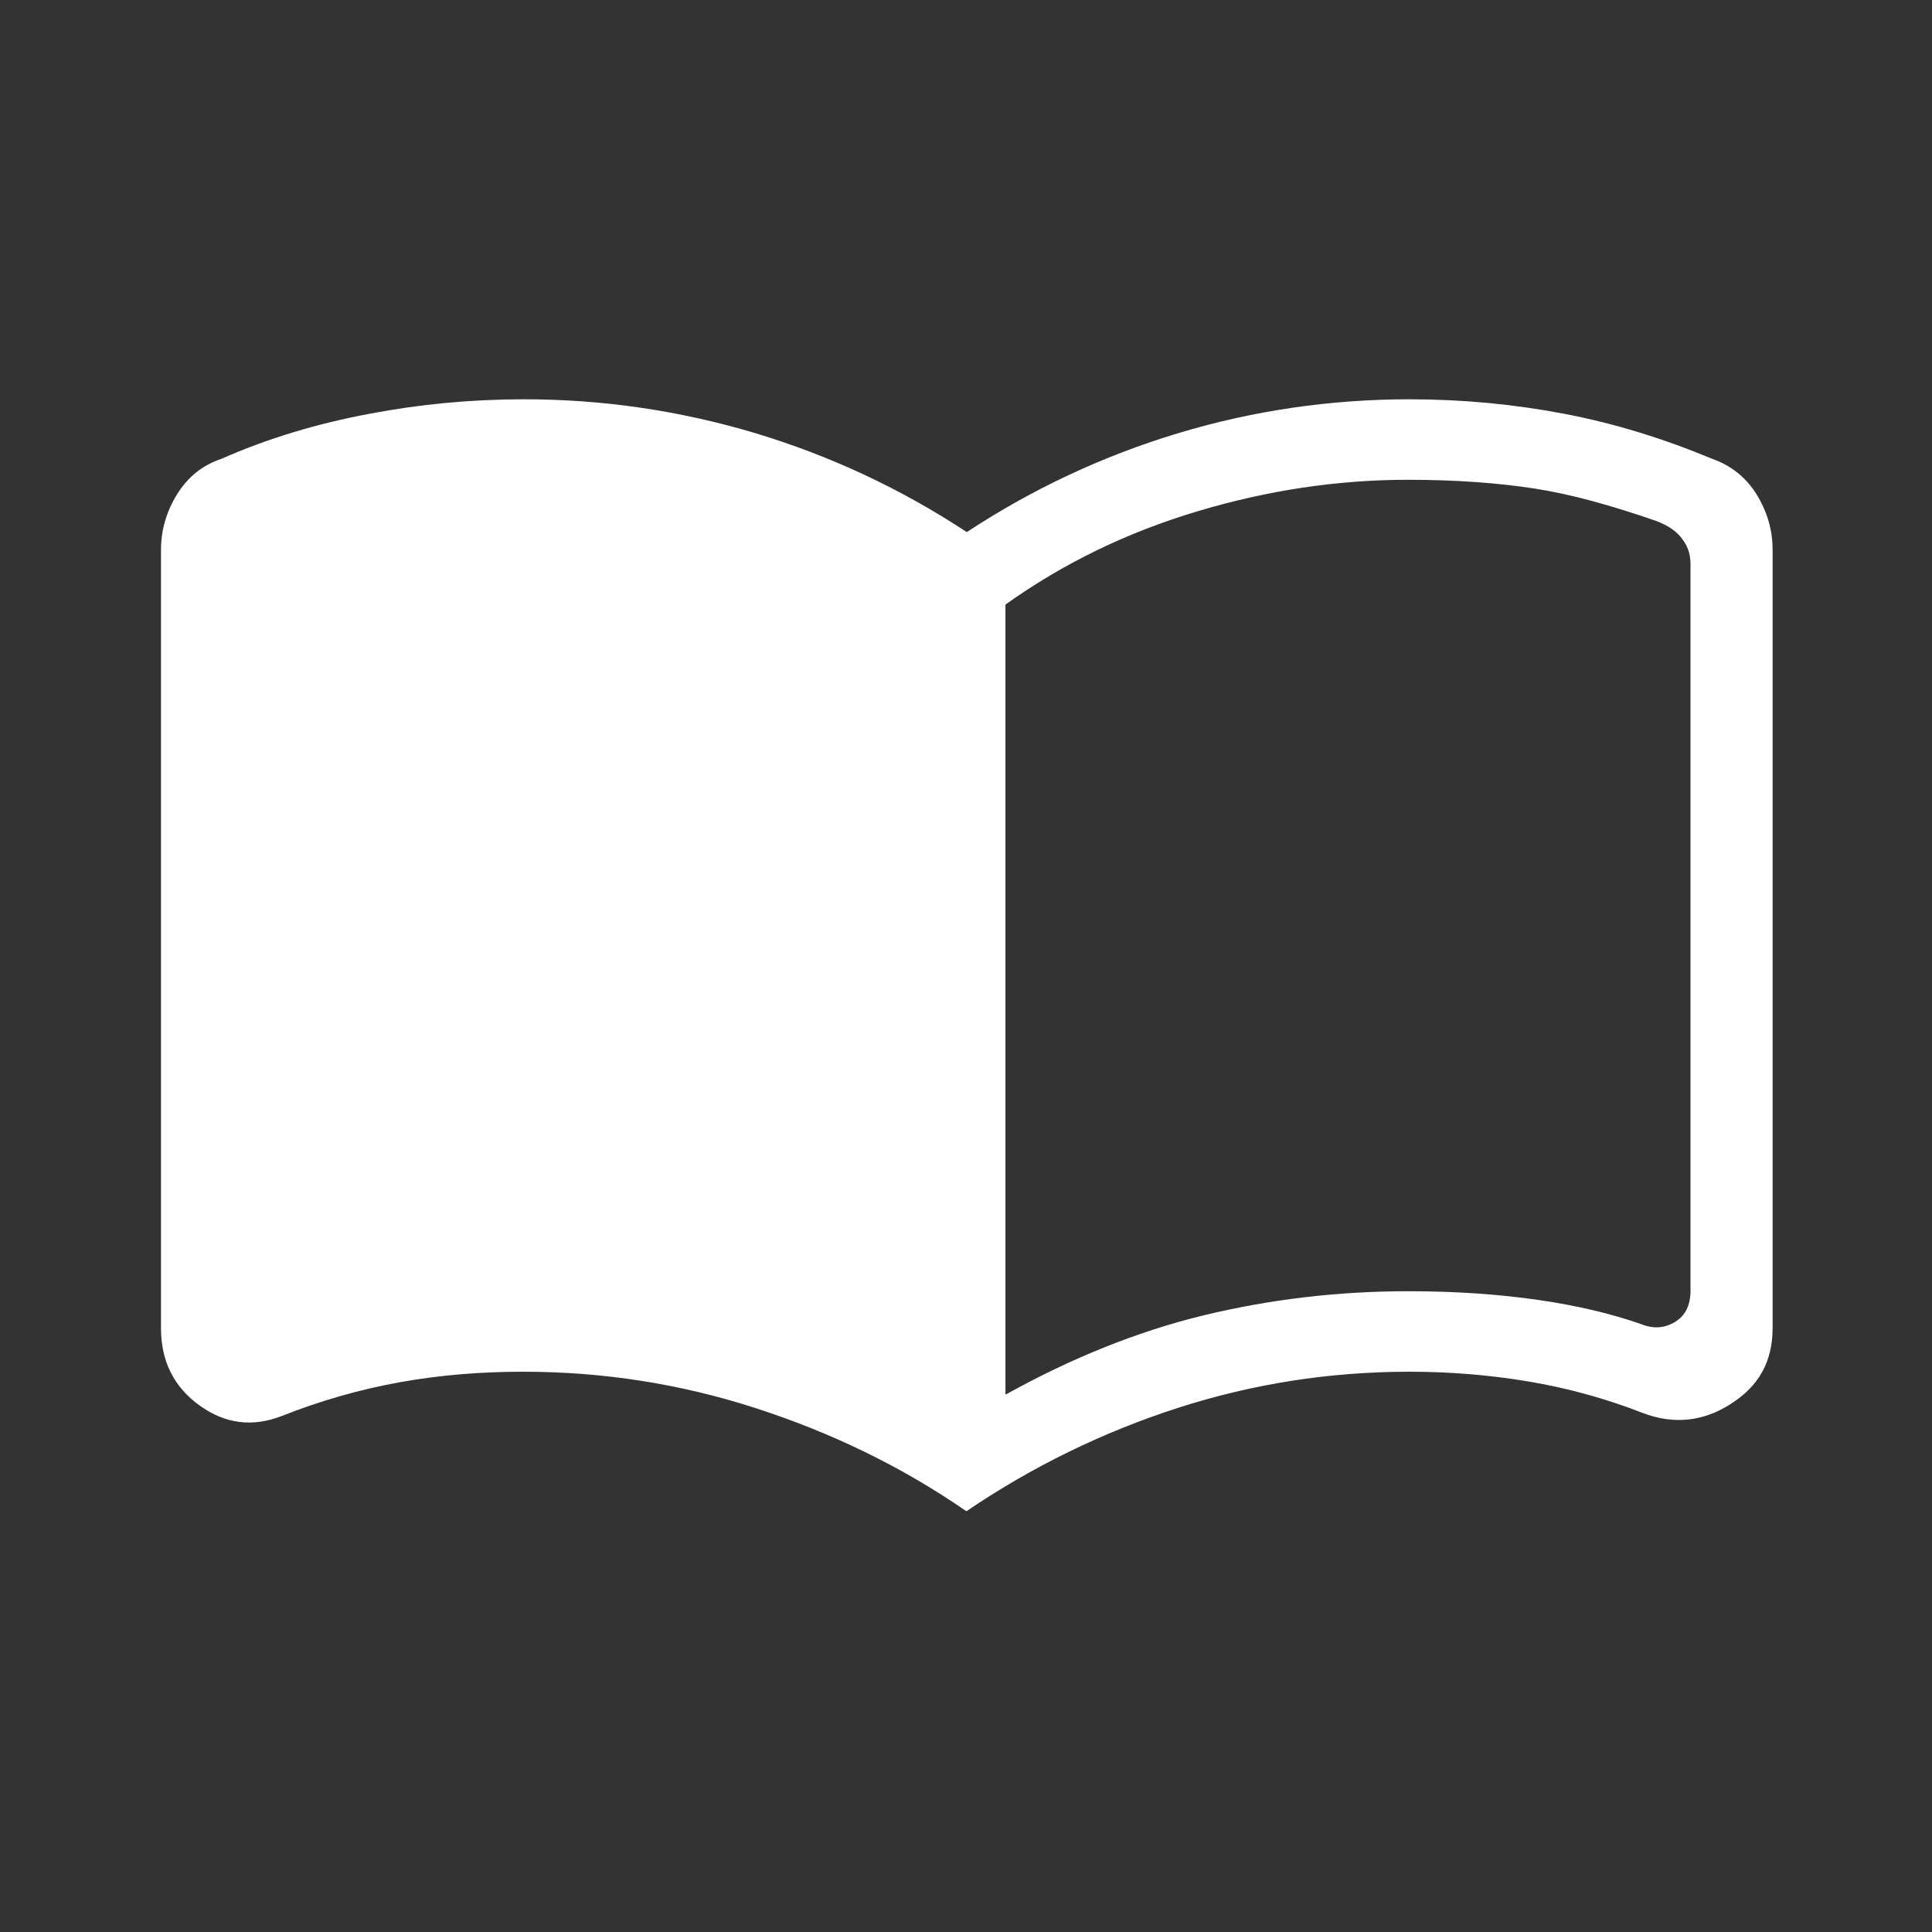 <?xml version="1.0" encoding="UTF-8"?>
<svg id="_レイヤー_2" data-name="レイヤー 2" xmlns="http://www.w3.org/2000/svg" viewBox="0 0 24 24">
  <rect x="0" y="0" width="24" height="24" fill="#333333" stroke="none"/>
  <defs>
    <style>
      .cls-1 {
        fill: none;
      }

      .cls-1, .cls-2 {
        stroke-width: 0px;
      }

      .cls-2 {
        fill: #fff;
      }
    </style>
  </defs>
  <g id="_レイヤー_1-2" data-name="レイヤー 1">
    <g>
      <path class="cls-2" d="M12.5,17.32c.81-.45,1.63-.78,2.45-.98.83-.2,1.67-.3,2.55-.3.6,0,1.14.04,1.62.11.48.07.9.17,1.27.3.15.06.29.05.42-.03.13-.08.19-.21.19-.39V7.01c0-.12-.03-.22-.1-.31-.06-.09-.17-.17-.33-.23-.55-.19-1.05-.33-1.5-.4-.45-.07-.98-.11-1.58-.11-.87,0-1.74.13-2.61.39-.87.26-1.66.64-2.39,1.16,0,0,0,9.81,0,9.81ZM12,18.77c-.81-.56-1.69-.98-2.62-1.28-.93-.3-1.89-.45-2.88-.45-.52,0-1.03.04-1.53.13-.5.09-.99.23-1.47.42-.36.14-.7.1-1.02-.13-.32-.23-.48-.55-.48-.96V6.83c0-.25.07-.48.2-.69.13-.21.31-.36.55-.44.59-.26,1.2-.44,1.84-.56.63-.12,1.27-.18,1.92-.18.98,0,1.93.14,2.87.42.93.28,1.81.69,2.63,1.23.82-.54,1.7-.95,2.63-1.23.93-.28,1.89-.42,2.87-.42.65,0,1.29.06,1.92.18.63.12,1.24.31,1.84.56.23.08.42.23.55.44.13.21.2.44.2.69v9.67c0,.41-.17.72-.52.94-.34.22-.71.26-1.1.11-.46-.18-.94-.31-1.42-.39-.48-.08-.97-.12-1.47-.12-.99,0-1.95.15-2.88.45-.93.3-1.81.73-2.62,1.28Z"/>
      <rect class="cls-1" width="24" height="24"/>
    </g>
  </g>
</svg>